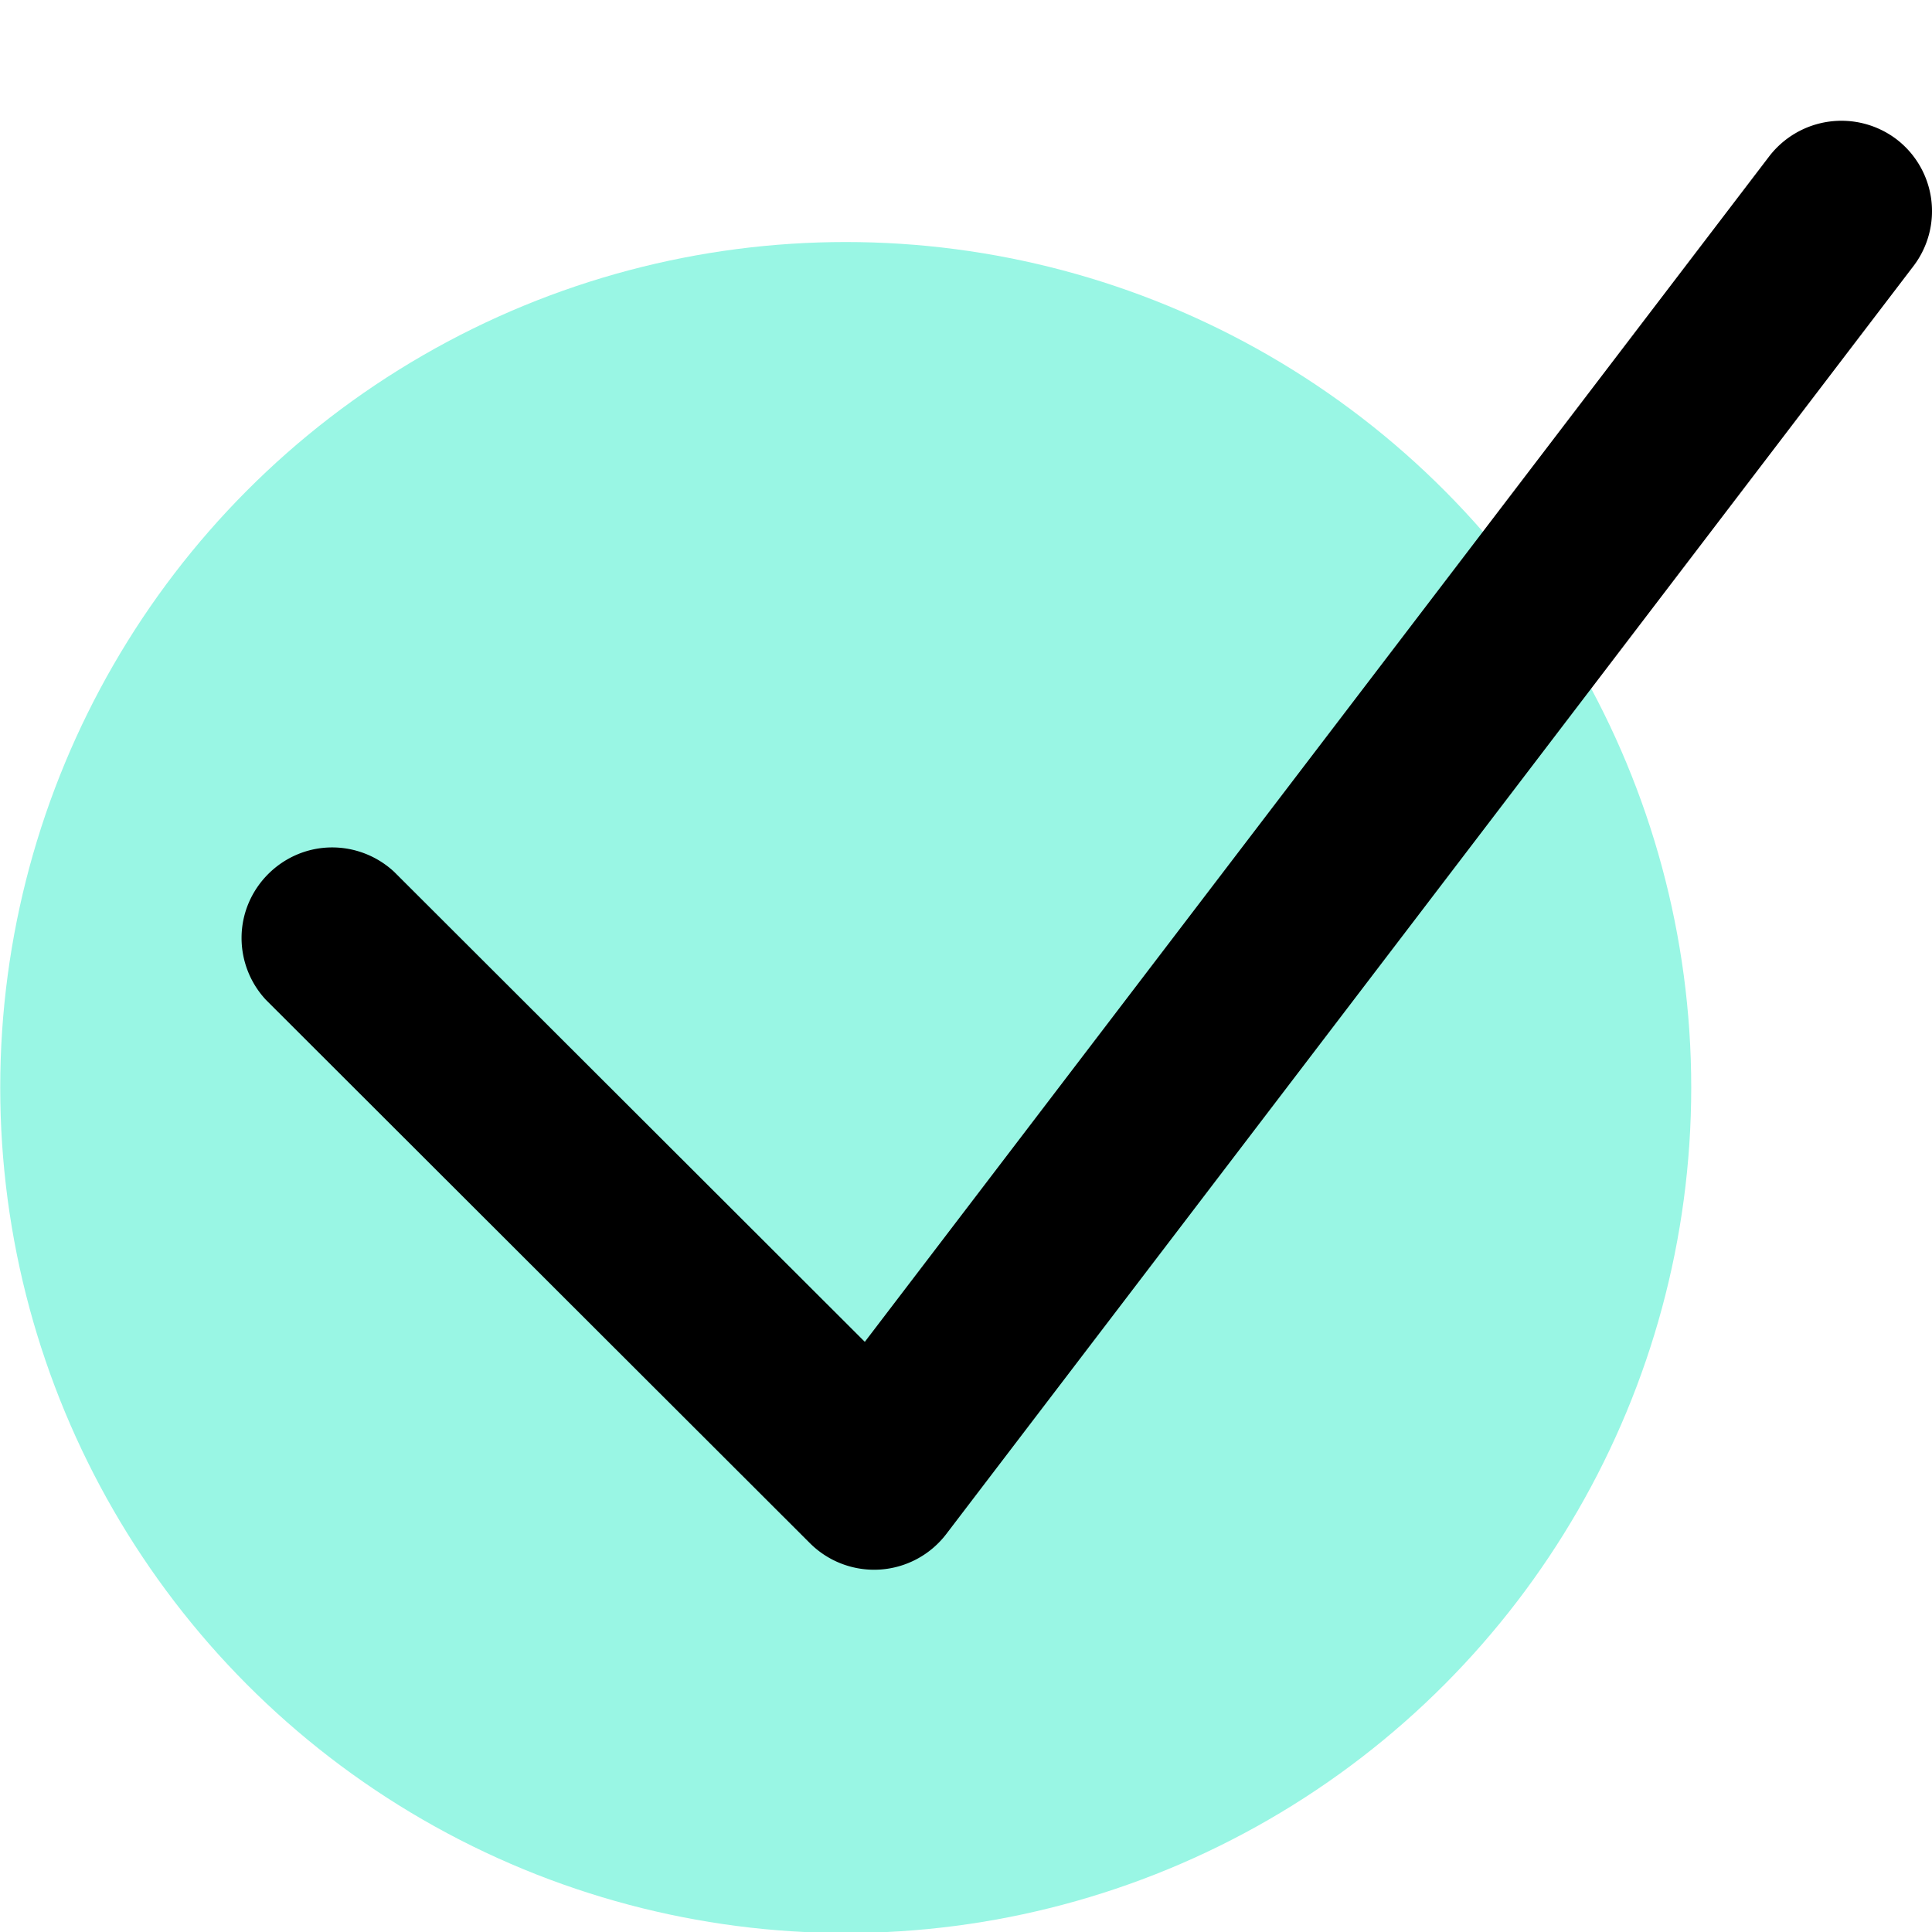 <svg xmlns="http://www.w3.org/2000/svg" xml:space="preserve" fill-rule="evenodd" stroke-linejoin="round" stroke-miterlimit="2" clip-rule="evenodd" viewBox="0 0 32 32"><g transform="translate(-16 -16)"><path fill="none" d="M16 16h32v32H16z"/><clipPath id="a"><path d="M16 16h32v32H16z"/></clipPath><g clip-path="url(#a)"><circle cx="24.531" cy="41.125" r="12.605" fill="#99f6e4" transform="translate(2.754 -11.677) scale(1.111)"/><path d="M47.406 18.302a1.5 1.5 0 0 1 .287 2.105L31.672 41.41a1.504 1.504 0 0 1-2.257.15l-9.012-9.001a1.504 1.504 0 0 1-.402-1.023c0-.824.676-1.5 1.501-1.5.379 0 .745.144 1.024.402l7.798 7.787 14.98-19.636a1.51 1.51 0 0 1 2.102-.287Z"/></g></g></svg>